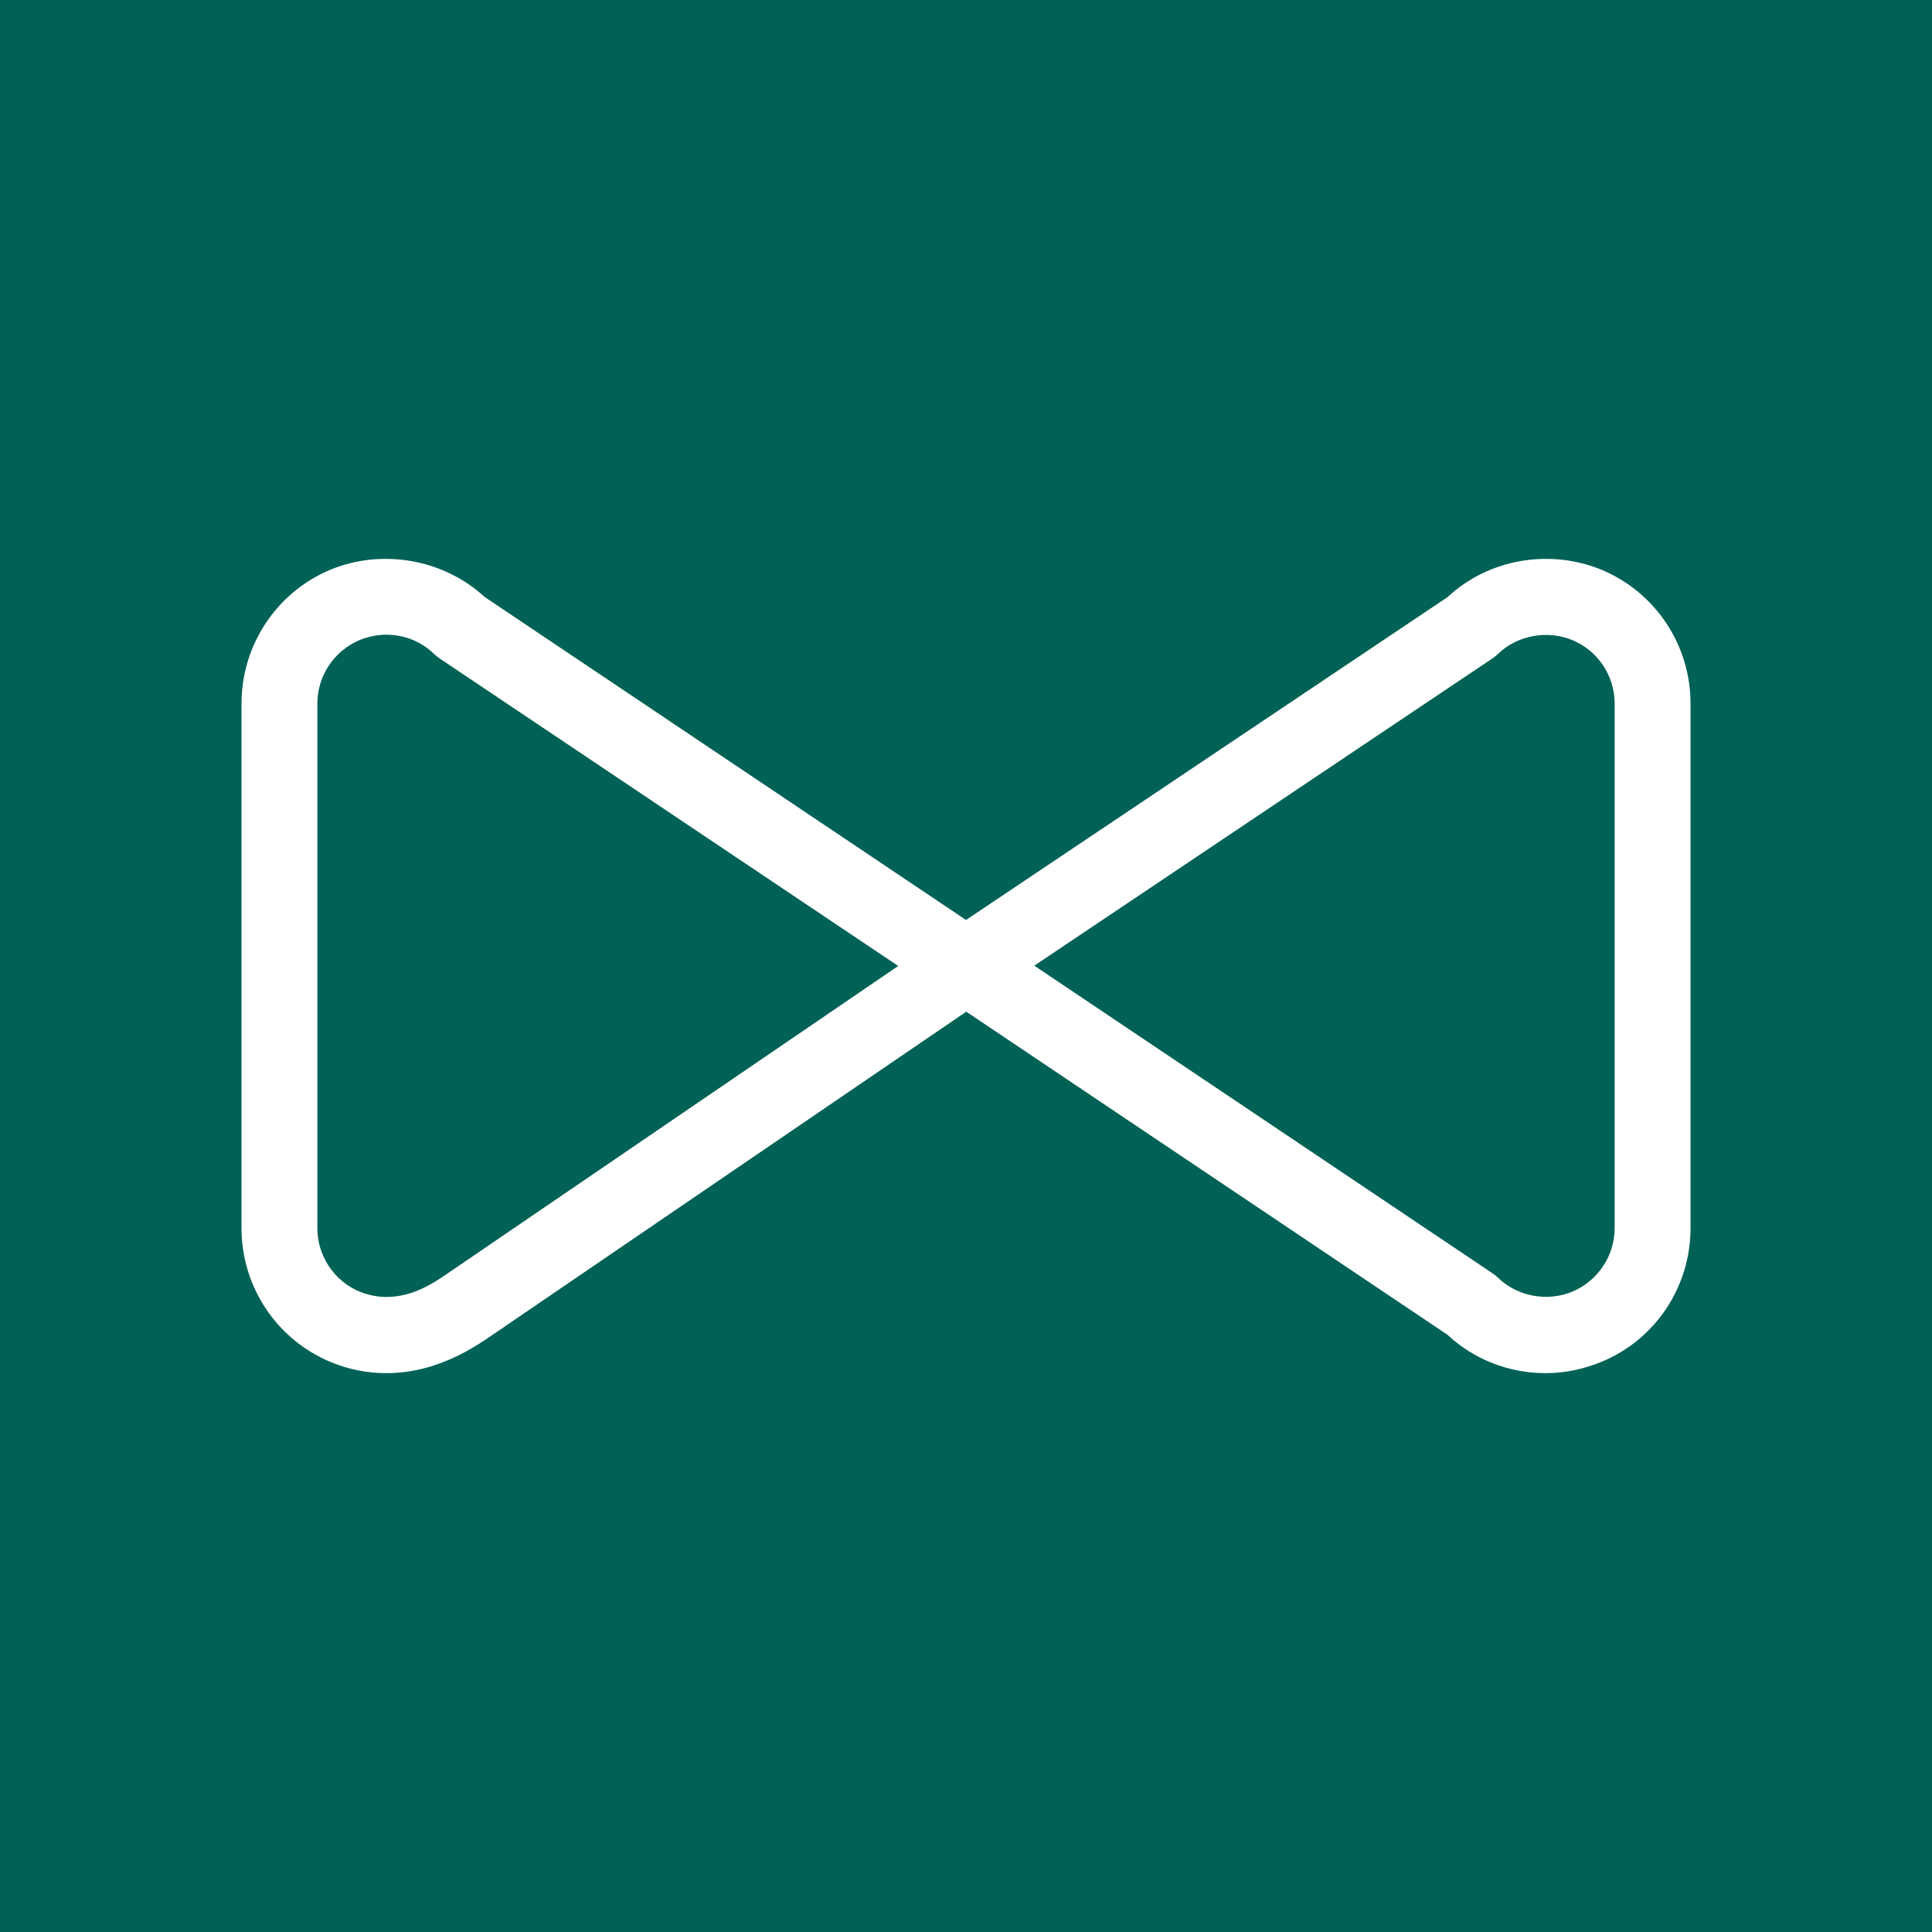 <?xml version="1.0" encoding="UTF-8"?>
<svg xmlns="http://www.w3.org/2000/svg" width="256" height="256" version="1.1" viewBox="0 0 67.733 67.733">
  <g>
    <rect x="1.7802e-6" y="1.7802e-6" width="67.733" height="67.733" fill="#006156" stroke-dasharray="0.741, 0.741" stroke-width=".37"></rect>
    <path d="m56.167 19.983c-1.842-0.764-3.989-0.384-5.42 0.952l-16.88 11.318-16.88-11.327c-1.441-1.326-3.597-1.707-5.429-0.943-1.879 0.801-3.091 2.643-3.091 4.685v18.387c0 2.042 1.212 3.885 3.1 4.685 0.63 0.266 1.297 0.401 1.976 0.401 1.143 0 2.26-0.371 3.434-1.145l16.899-11.528 16.871 11.328c0.935 0.869 2.156 1.345 3.444 1.345 0.679 0 1.347-0.144 1.986-0.41 1.879-0.791 3.091-2.634 3.091-4.676v-18.387c0-2.042-1.212-3.884-3.1-4.685zm-40.677 24.799c-0.716 0.476-1.317 0.687-1.947 0.687-0.325 0-0.64-0.067-0.946-0.191-0.886-0.371-1.471-1.251-1.471-2.223v-18.387c0-0.974 0.584-1.842 1.471-2.225 0.305-0.122 0.62-0.191 0.946-0.191 0.63 0 1.231 0.239 1.678 0.679 0.058 0.056 0.124 0.105 0.19 0.152l16.079 10.783zm41.117-1.727c0 0.972-0.584 1.842-1.471 2.223-0.886 0.371-1.937 0.18-2.624-0.487-0.058-0.058-0.124-0.105-0.19-0.153l-16.061-10.783 16.061-10.772c0.066-0.046 0.132-0.095 0.19-0.152 0.687-0.669 1.747-0.85 2.615-0.489 0.896 0.374 1.48 1.251 1.48 2.225z" fill="#fff"></path>
  </g>
</svg>
